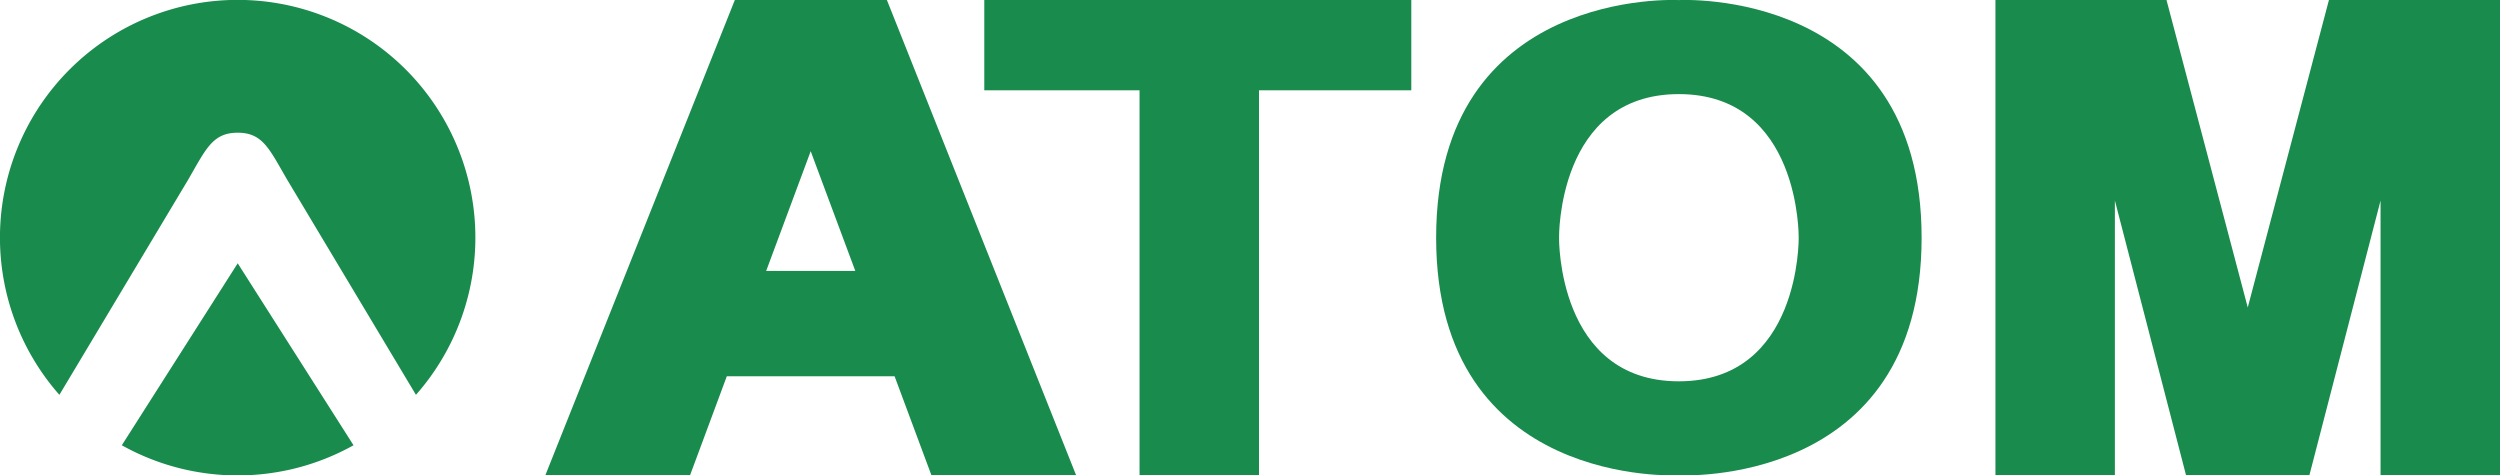 <svg xmlns="http://www.w3.org/2000/svg" viewBox="0 0 295.95 56.28"><defs><style>.cls-1{fill:#198b4d;}</style></defs><title>logo_atom</title><g id="Layer_3" data-name="Layer 3"><path class="cls-1" d="M112.79,67.74h17.13L107.51,11.46h-18L67.07,67.74H84.2L88.56,56h19.86ZM93.22,43.53l5.27-14.17,5.28,14.17Z" transform="translate(-2.52 -11.46)"/><polygon class="cls-1" points="167.07 0 116.52 0 116.52 10.69 134.9 10.69 134.9 56.28 149.04 56.28 149.04 10.69 167.07 10.69 167.07 0"/><path class="cls-1" d="M201.26,11.47S172.53,9.88,172.53,39.6s28.73,28.12,28.73,28.12S230,69.31,230,39.6,201.26,11.47,201.26,11.47Zm0,45.13c-14.42,0-14.18-17-14.18-17s-.24-17,14.18-17,14.19,17,14.19,17S215.69,56.6,201.26,56.6Z" transform="translate(-2.52 -11.46)"/><polygon class="cls-1" points="281.96 0 281.81 0 275.7 0 266.09 36.4 256.47 0 250.36 0 250.21 0 236.22 0 236.22 56.28 250.36 56.28 250.36 23.74 258.79 56.28 266.09 56.28 273.38 56.28 281.81 23.74 281.81 56.28 295.95 56.28 295.95 0 281.96 0"/><path class="cls-1" d="M24.73,32.84c2.15-3.69,2.92-5.67,5.93-5.67s3.77,2,5.92,5.67L51.76,58.2a28.14,28.14,0,1,0-42.21,0Z" transform="translate(-2.52 -11.46)"/><path class="cls-1" d="M30.66,42.63,16.94,64.17a28.13,28.13,0,0,0,27.43,0Z" transform="translate(-2.52 -11.46)"/></g></svg>